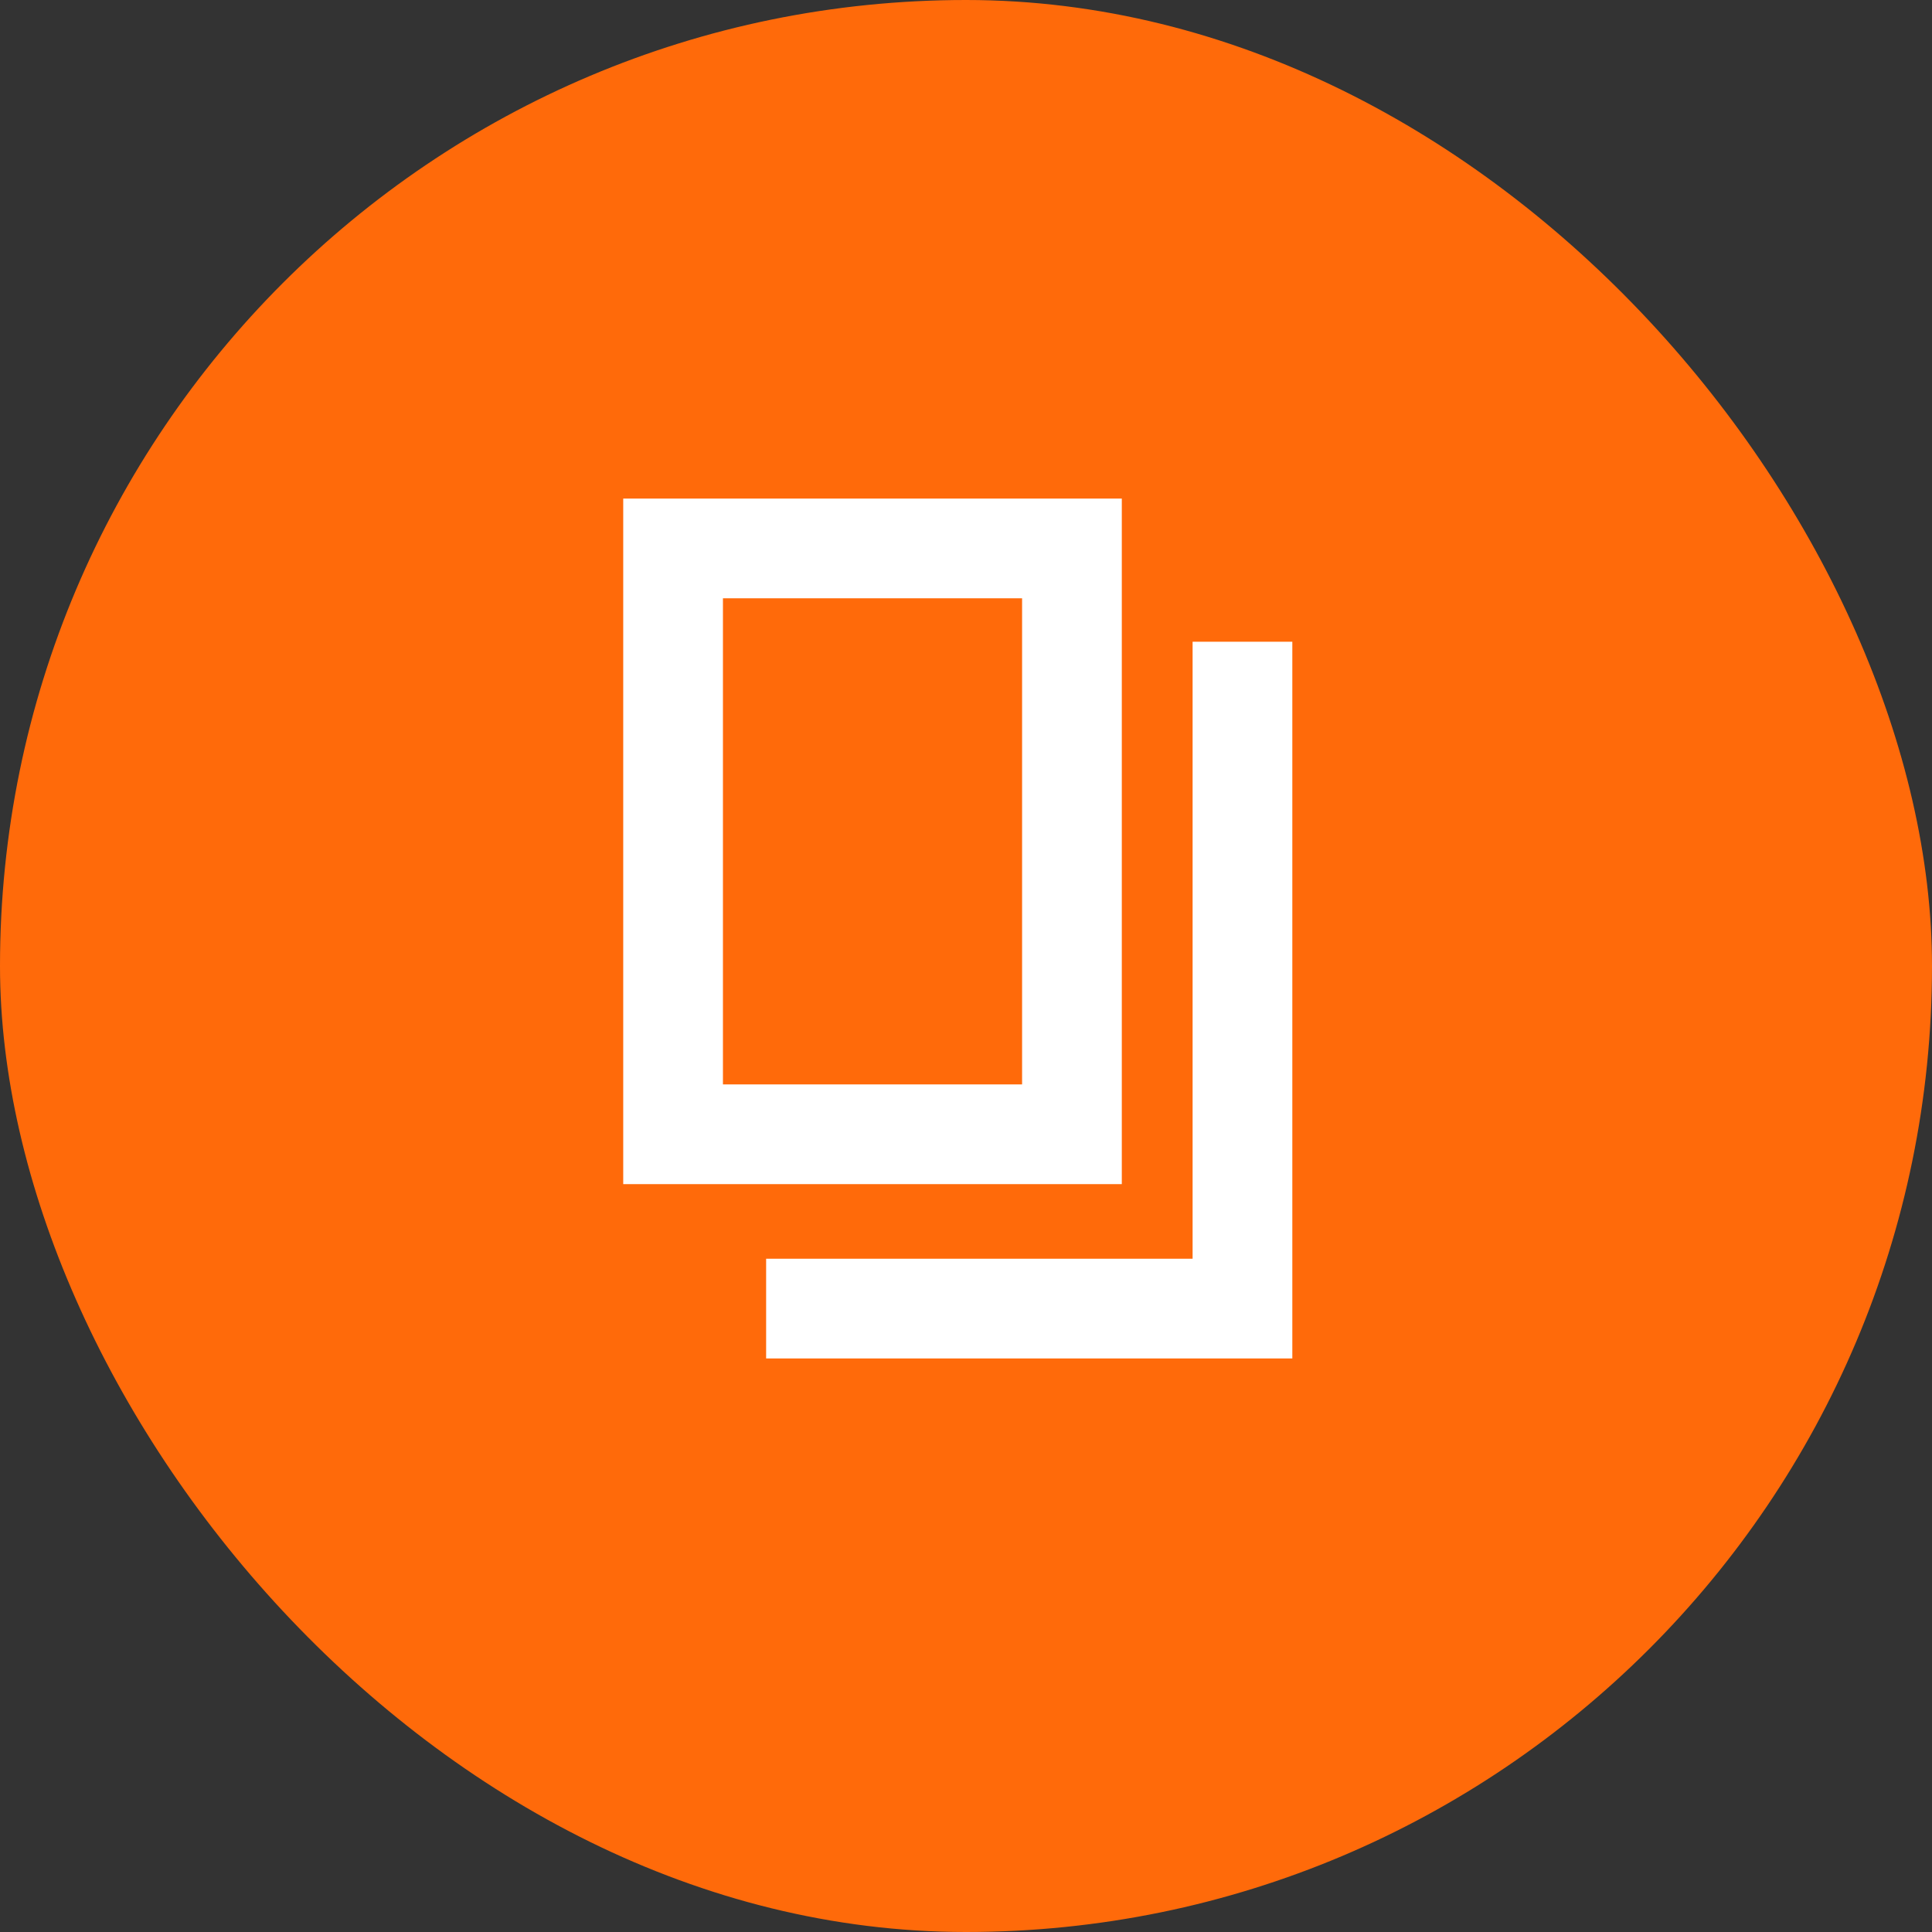 <?xml version="1.0" encoding="utf-8"?>
<svg xmlns="http://www.w3.org/2000/svg" width="31" height="31" viewBox="0 0 31 31">
  <rect x="0" y="0" width="31" height="31" fill="#333333" stroke="none"/>
  <g id="グループ_11907" data-name="グループ 11907" transform="translate(-614 -1118)">
    <rect id="長方形_813" data-name="長方形 813" width="31" height="31" rx="15.5" transform="translate(614 1118)" fill="#ff6a0a"/>
    <g id="グループ_11898" data-name="グループ 11898" transform="translate(-25 9)">
      <g id="長方形_812" data-name="長方形 812" transform="translate(649 1117)" fill="none" stroke="#fff" stroke-width="1.6">
        <rect width="8" height="11" stroke="none"/>
        <rect x="0.8" y="0.8" width="6.4" height="9.4" fill="none"/>
      </g>
      <path id="パス_16903" data-name="パス 16903" d="M660,1145.2h7.643v-10.7" transform="translate(-8.707 -15.203)" fill="none" stroke="#fff" stroke-width="1.6"/>
    </g>
  </g>
</svg>